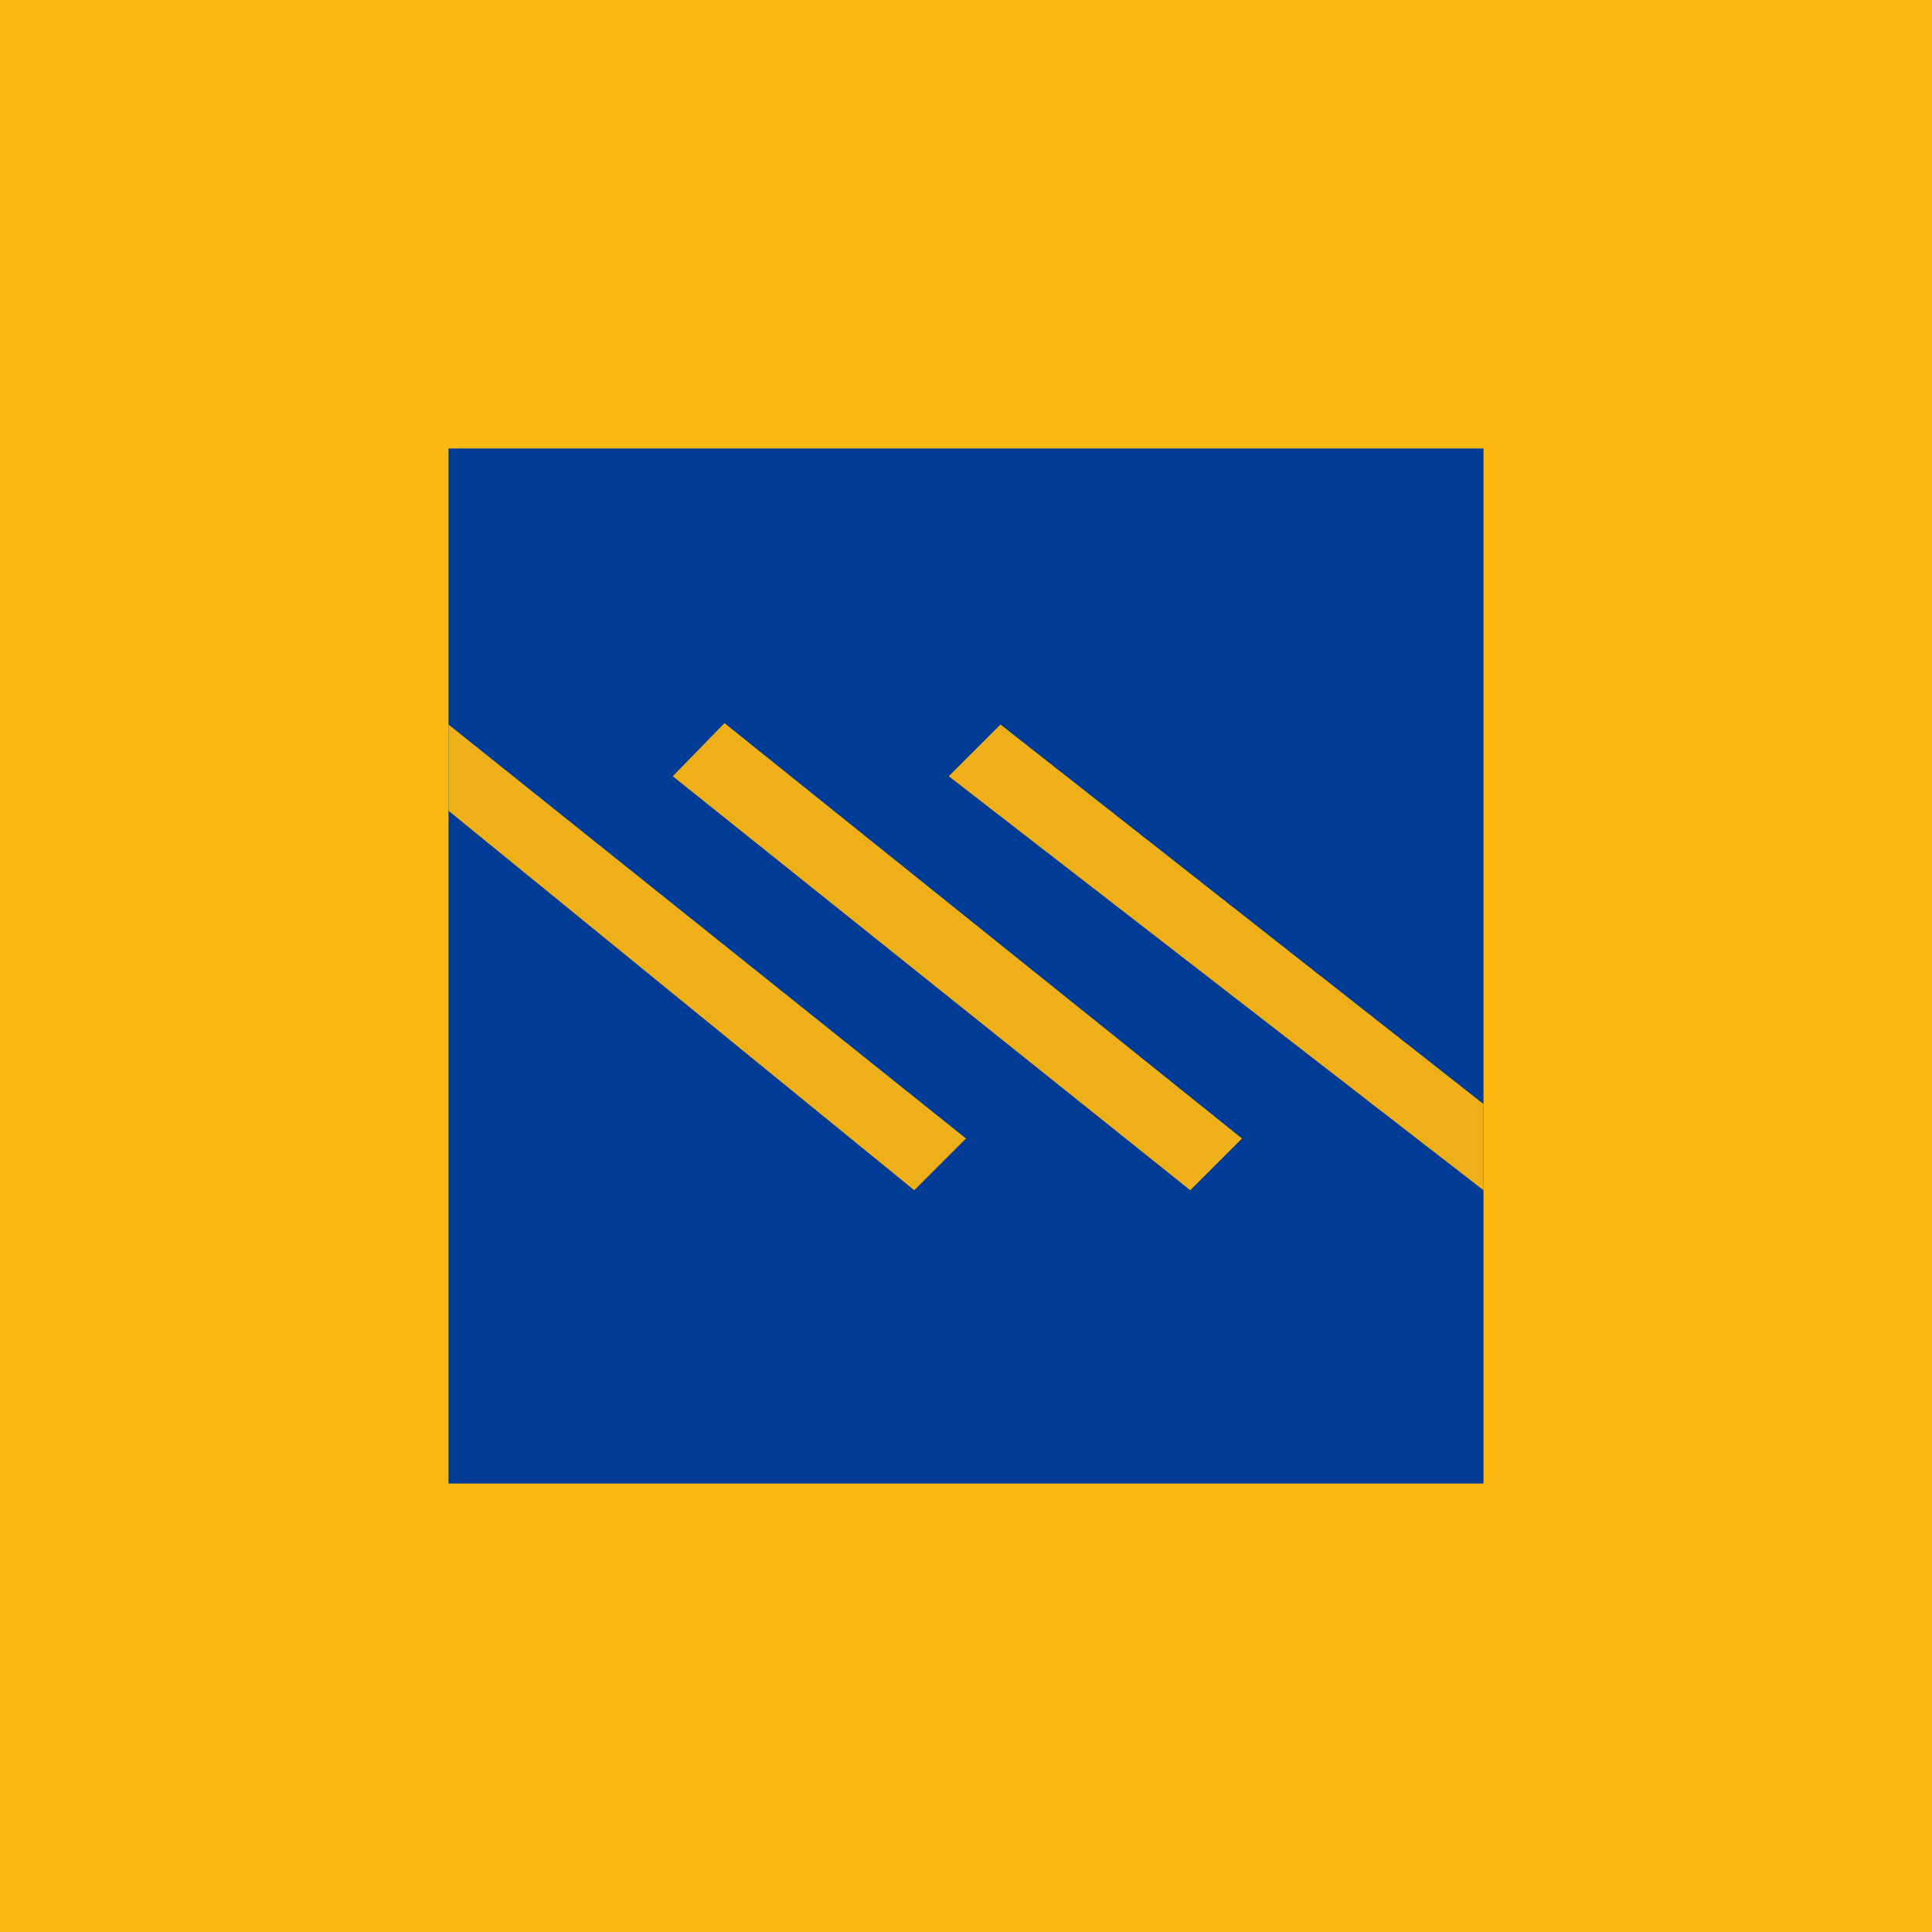 <!-- by TradingView --><svg width="56" height="56" viewBox="0 0 56 56" xmlns="http://www.w3.org/2000/svg"><path fill="#FDB813" d="M0 0h56v56H0z"/><path fill="#003B95" d="M13 13h30v30H13z"/><path d="m29 21 14 11v2.5l-15.5-12L29 21ZM21 20.96 36 33l-1.5 1.5-15-12 1.5-1.54ZM13 21l15 12-1.5 1.5-13.5-11V21Z" fill="#EFAF18"/></svg>